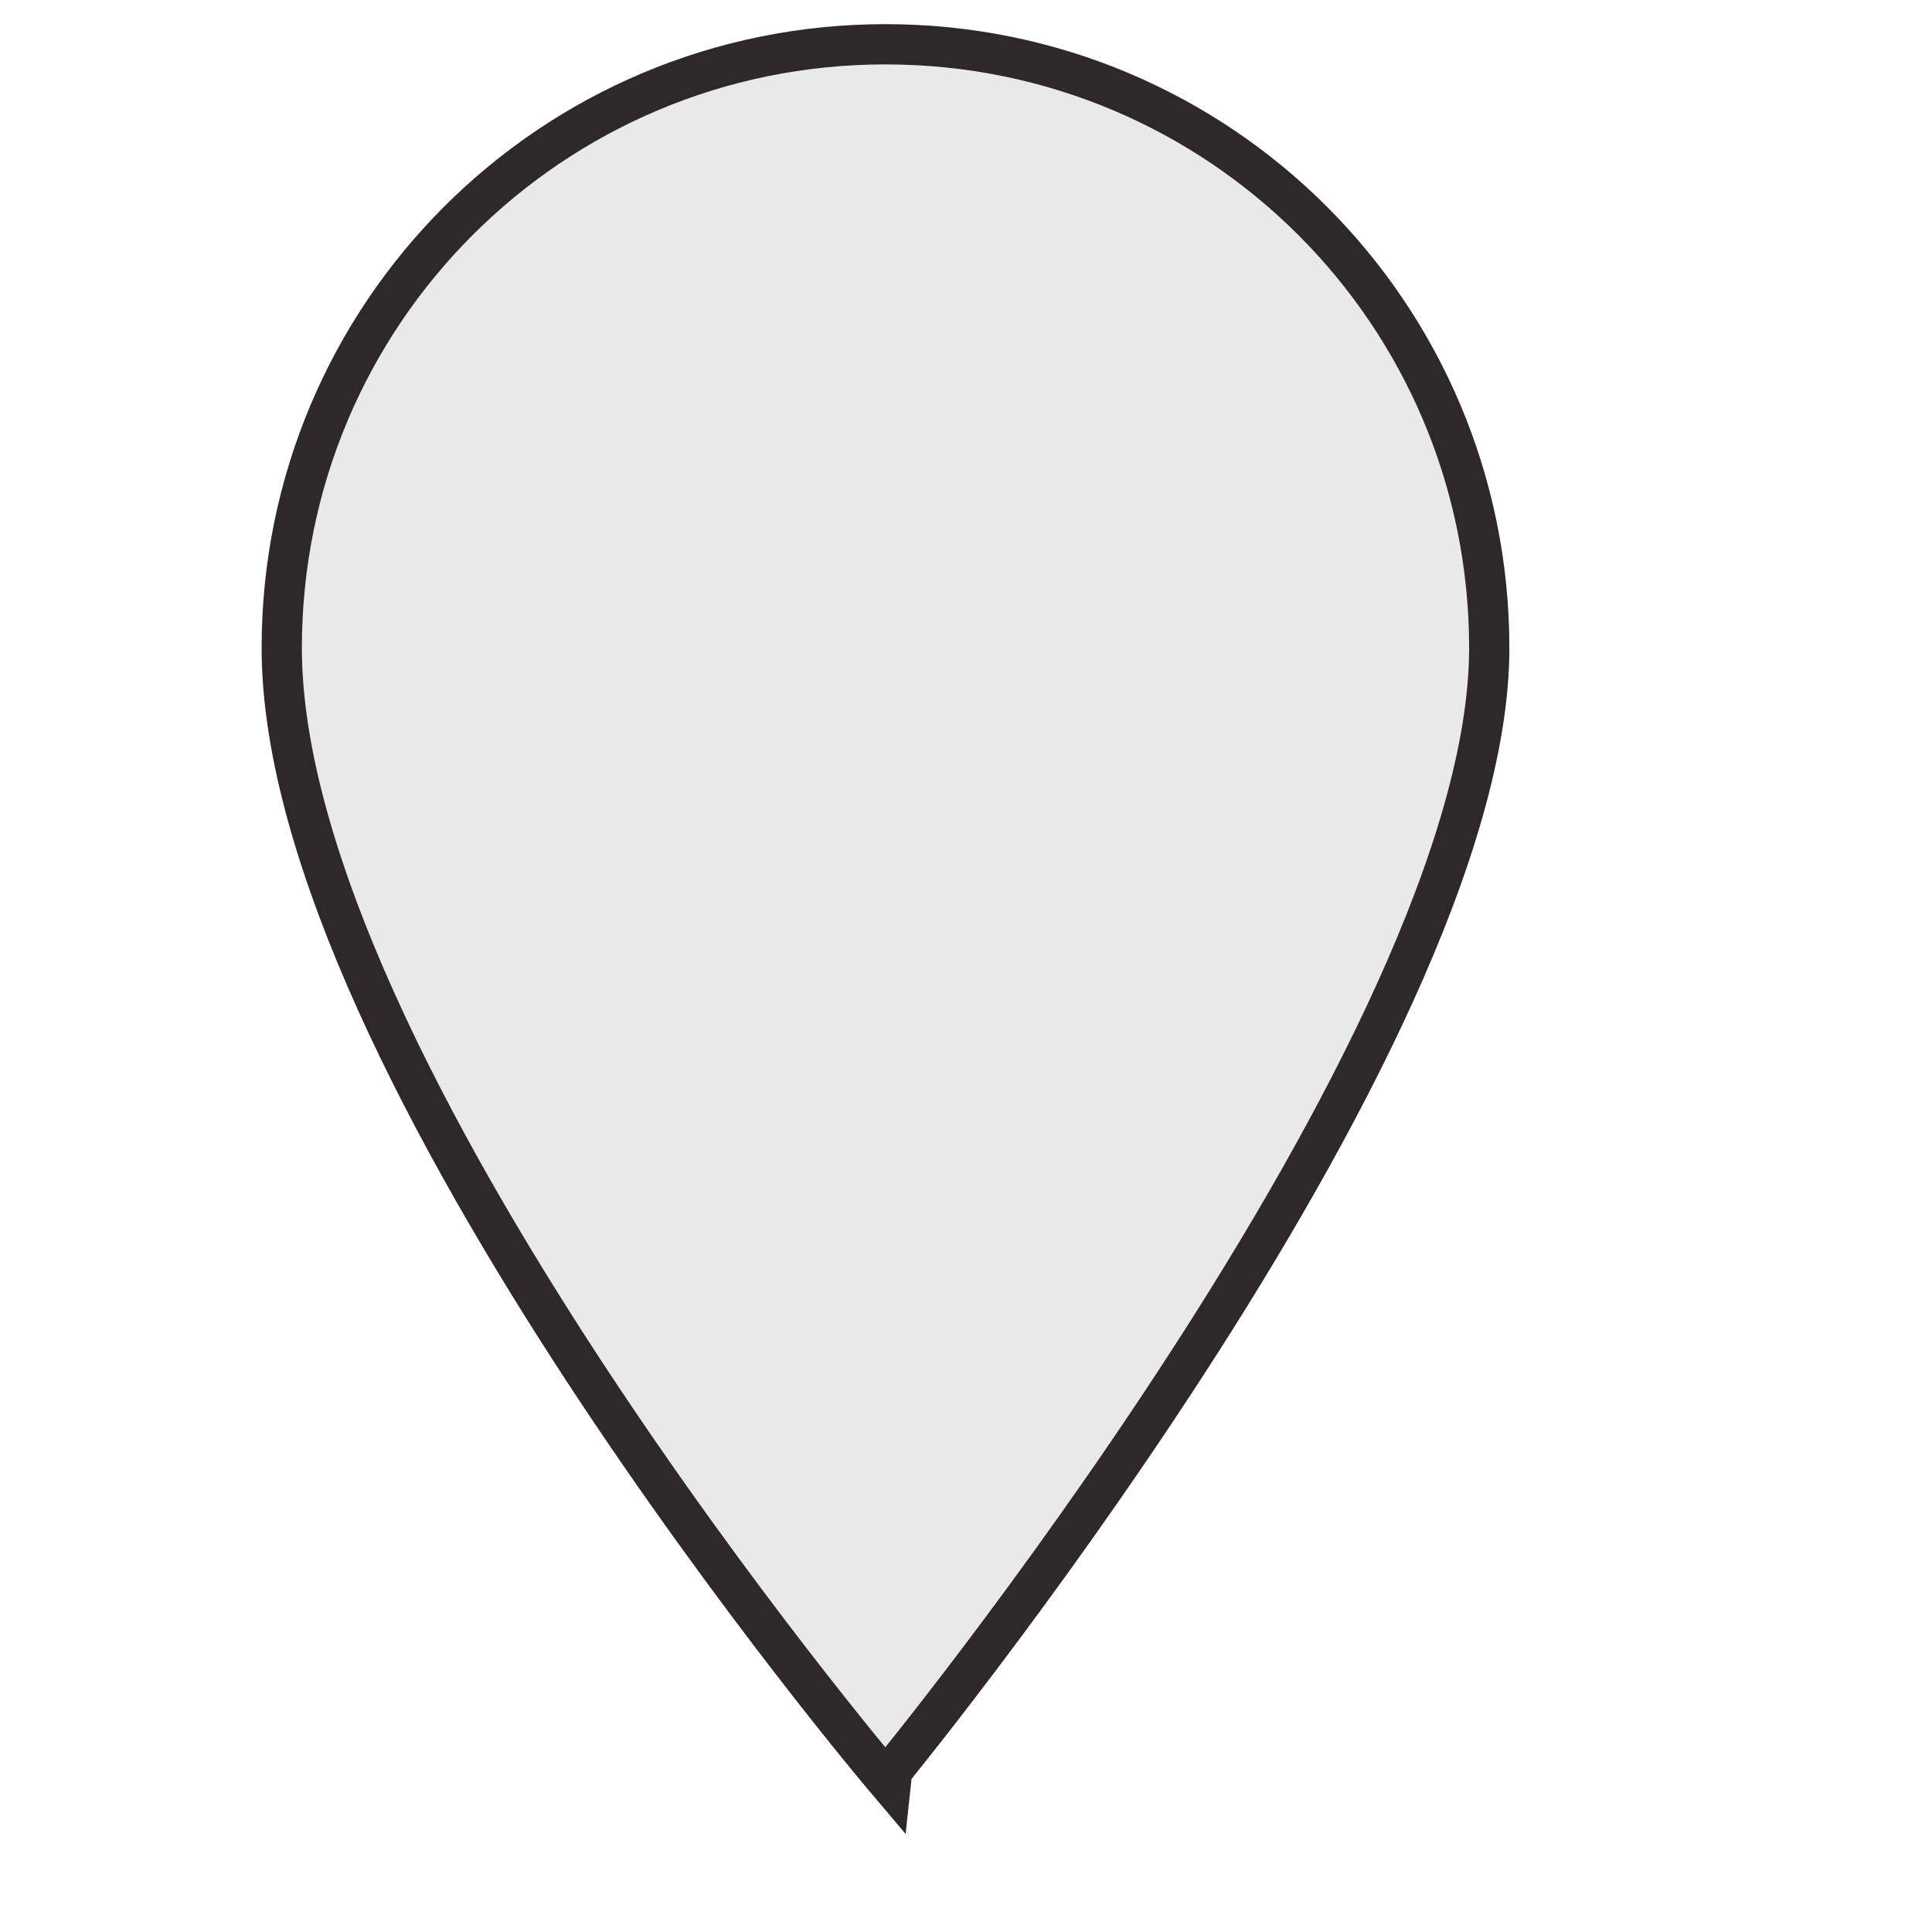 <?xml version="1.0" encoding="utf-8"?>
<svg version="1.1" id="Layer_1" xmlns="http://www.w3.org/2000/svg" xmlns:xlink="http://www.w3.org/1999/xlink" x="0px" y="0px"
	 viewBox="0 0 48 48" width="46" height="46" style="enable-background:new 0 0 46 46;" xml:space="preserve">
<style type="text/css">
	.st0{fill:#eae9e9;stroke:#2e282a;stroke-width:1;stroke-miterlimit:10;}
</style>
<path class="st0" d="M22,1.1c-8.3,0-15,6.7-15,15c0,10.4,15,28.1,15,28.1S37,26,37,16.1C37,7.8,30.3,1.1,22,1.1z"/>
</svg>
